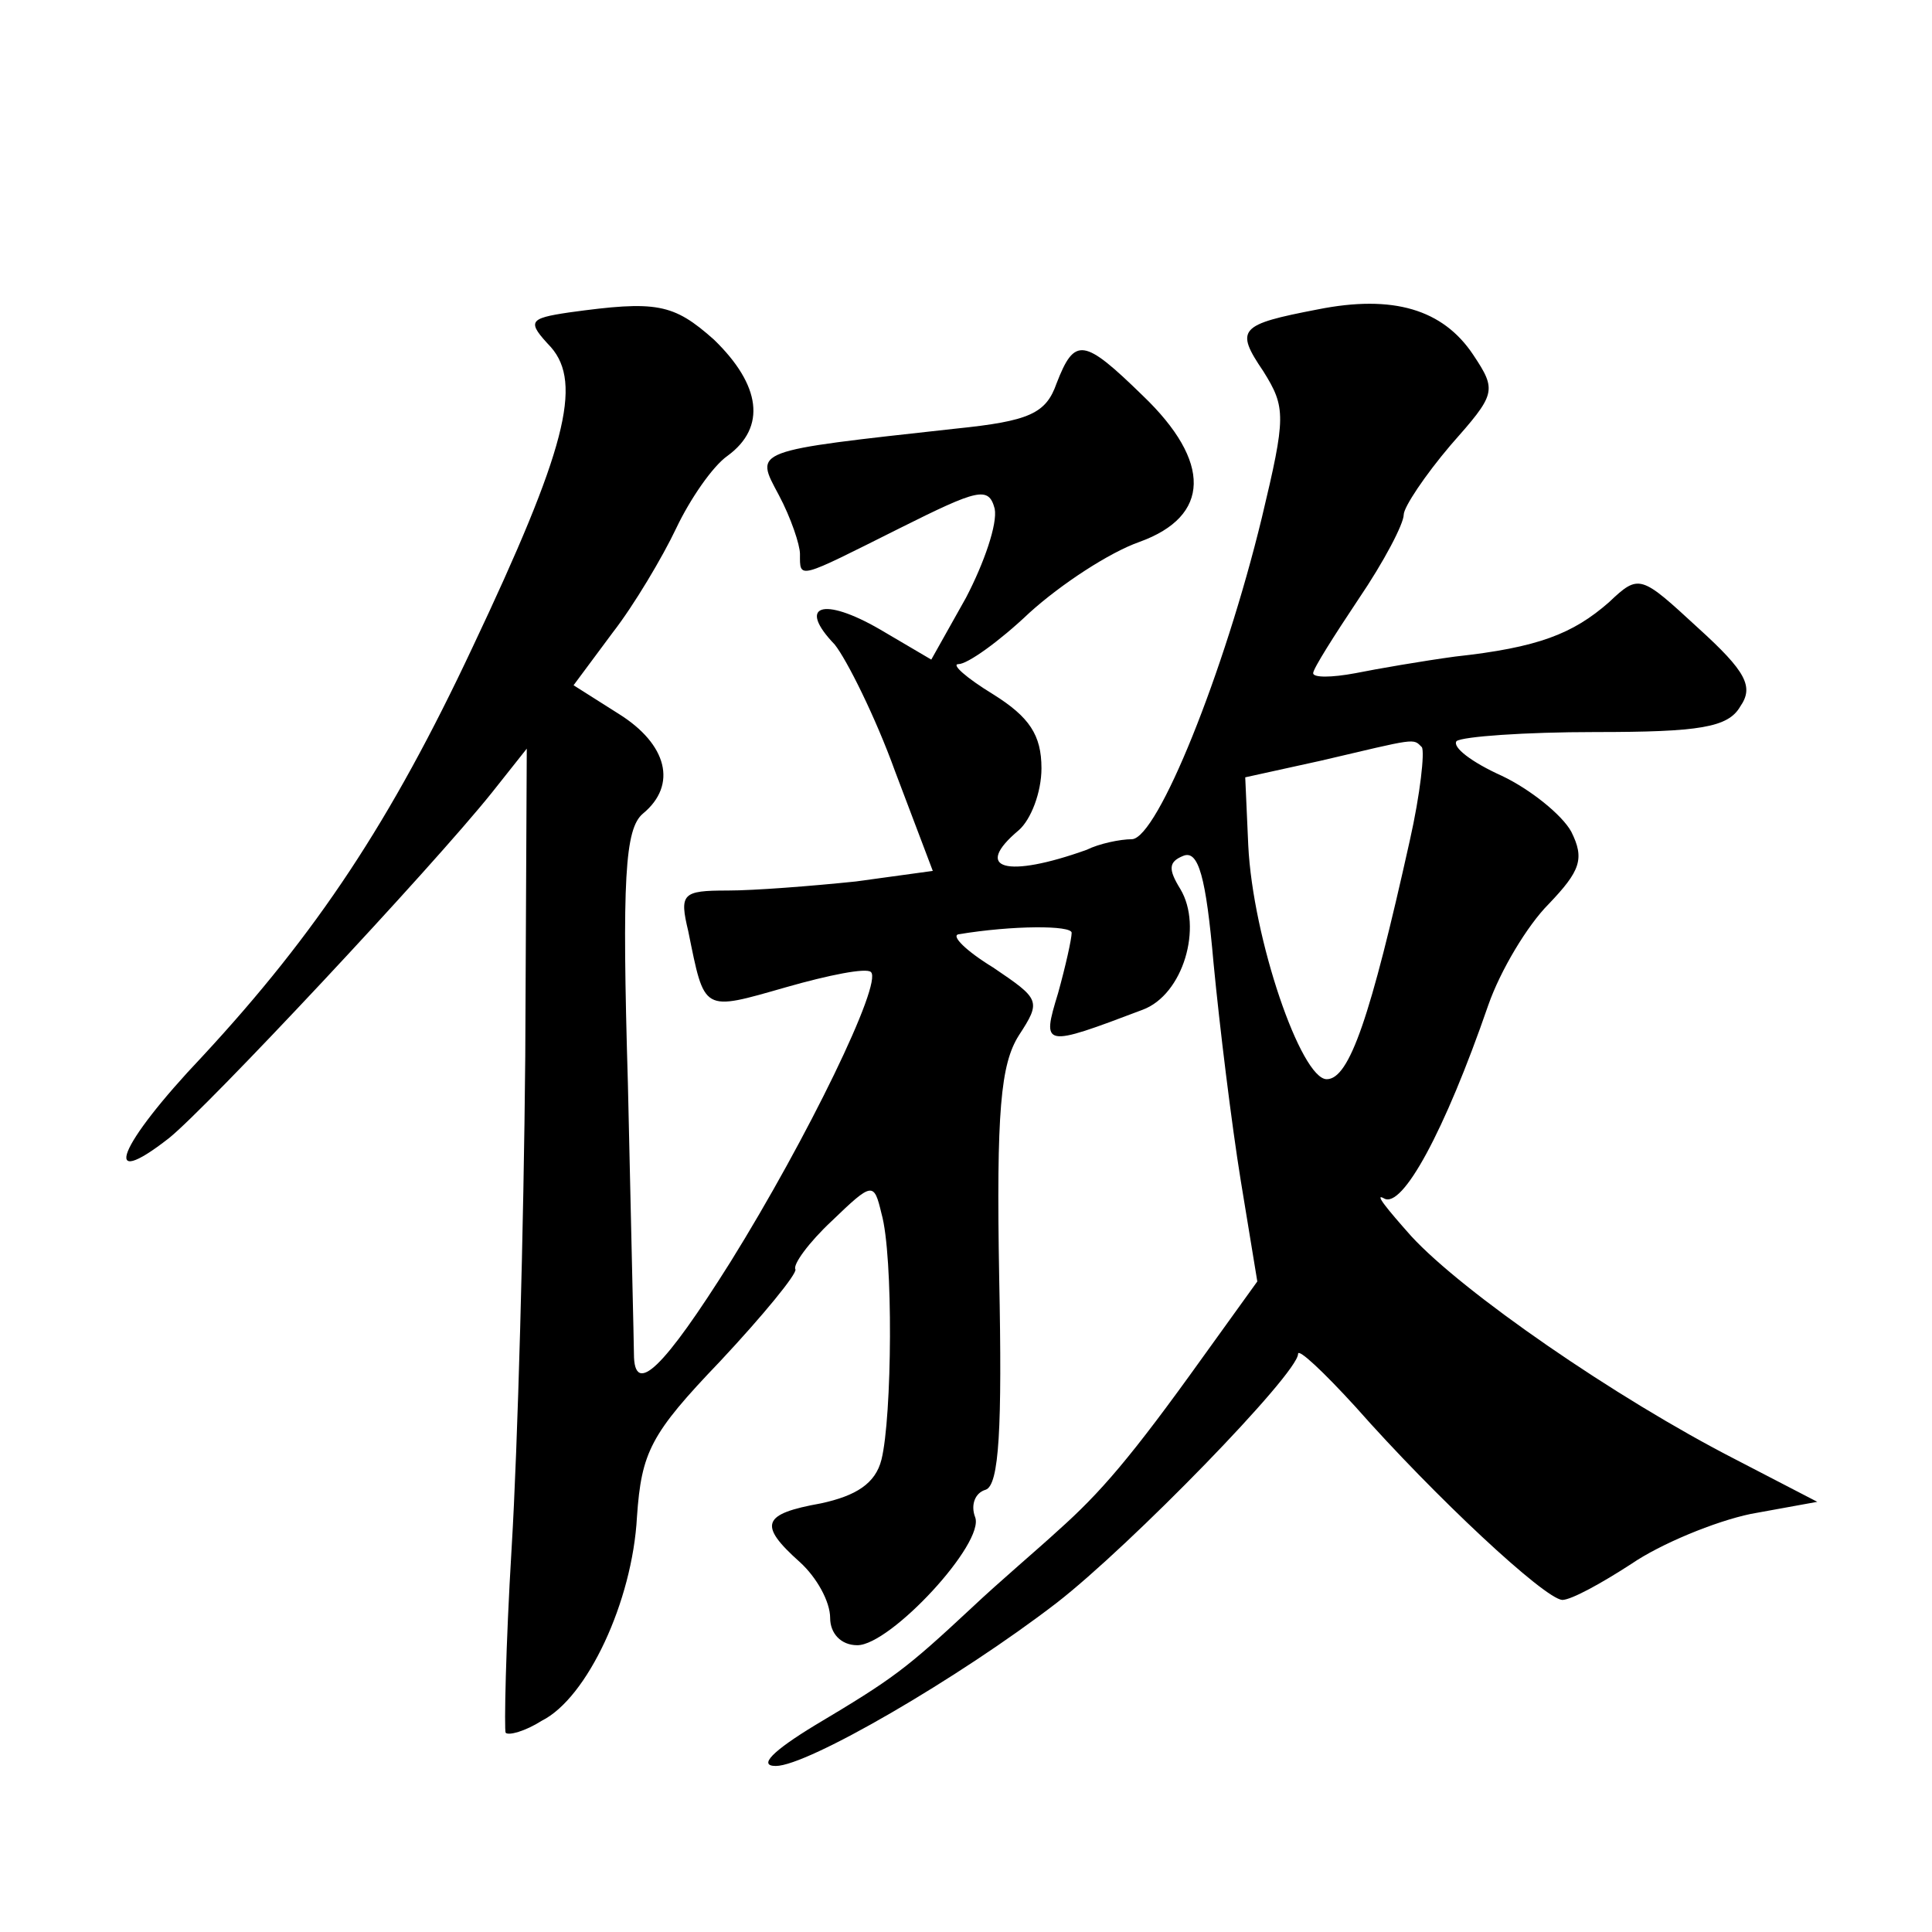 <?xml version="1.0" standalone="no"?>
<!DOCTYPE svg PUBLIC "-//W3C//DTD SVG 20010904//EN"
 "http://www.w3.org/TR/2001/REC-SVG-20010904/DTD/svg10.dtd">
<svg version="1.0" xmlns="http://www.w3.org/2000/svg"
 width="128pt" height="128pt" viewBox="0 0 128 128"
 preserveAspectRatio="xMidYMid meet">
<g transform="translate(0,128) scale(0.1,-0.1)"
fill="#0" stroke="none">
<path d="M377 1073 c-27 -4 -28 -6 -12 -23 21 -24 10 -68 -52 -199 -54 -115 -103
-189 -179 -271 -56 -59 -68 -90 -22 -54 25 20 174 179 214 229 l23 29 -1 -204 c-1
-113 -5 -259 -9 -325 -4 -66 -5 -121 -4 -123 2 -2 13 1 24 8 30 15 60 79 63 135
3 43 9 55 55 103 29 31 51 58 50 61 -2 3 9 18 24 32 27 26 28 26 33 5 8 -28 7 -135
0 -163 -4 -16 -17 -24 -40 -29 -39 -7 -42 -14 -14 -39 11 -10 20 -26 20 -37 0 -10
7 -18 18 -18 22 0 85 68 78 85 -3 8 0 16 7 18 9 3 11 41 9 140 -2 111 1 142 13
161 15 23 14 24 -17 45 -18 11 -28 21 -23 22 36 6 75 6 75 1 0 -4 -4 -22 -9 -40
-11 -36 -10 -36 56 -11 27 10 40 55 25 80 -8 13 -8 18 2 22 10 4 15 -14 20 -71
4 -42 12 -107 18 -144 l11 -67 -36 -50 c-48 -67 -68 -90 -96 -115 -13 -12 -39 -34
-57 -51 -44 -41 -52 -47 -104 -78 -28 -17 -38 -27 -26 -27 21 0 121 58 186 108
49 38 160 152 160 165 0 4 17 -12 38 -35 53 -60 125 -127 137 -128 6 0 26 11 46
24 19 13 55 28 79 33 l44 8 -54 28 c-80 41 -181 111 -215 148 -16 18 -25 29 -18
25 12 -7 40 44 69 128 8 23 26 53 40 67 21 22 24 30 15 48 -6 11 -27 28 -46 37
-20 9 -33 19 -30 23 4 3 45 6 92 6 69 0 88 3 96 17 9 13 4 23 -28 52 -38 35 -39
36 -59 17 -24 -21 -47 -30 -102 -36 -22 -3 -51 -8 -66 -11 -16 -3 -28 -3 -28 0
0 3 14 25 30 49 17 25 30 50 30 56 0 5 14 26 31 46 30 34 31 36 15 60 -20 30 -53
40 -103 30 -52 -10 -55 -13 -36 -41 15 -24 15 -30 -1 -97 -25 -103 -69 -212 -86
-213 -8 0 -22 -3 -30 -7 -53 -19 -76 -13 -45 13 8 7 15 25 15 41 0 22 -8 34 -32
49 -18 11 -28 20 -23 20 6 0 27 15 47 34 21 19 53 40 73 47 47 17 48 53 2 97 -39
38 -45 39 -57 8 -7 -20 -18 -25 -67 -30 -136 -15 -133 -14 -117 -44 8 -15 14 -33
14 -39 0 -17 -2 -17 66 17 52 26 59 28 63 13 2 -10 -7 -36 -19 -59 l-23 -41 -34
20 c-38 22 -55 16 -30 -10 8 -10 27 -48 40 -84 l25 -66 -51 -7 c-29 -3 -67 -6 -85
-6 -30 0 -32 -2 -26 -27 11 -54 9 -53 65 -37 28 8 53 13 56 10 8 -7 -42 -110 -93
-192 -44 -70 -64 -90 -64 -61 0 6 -2 87 -4 179 -4 136 -2 169 10 179 23 19 16 46
-16 66 l-30 19 26 35 c14 18 33 50 42 69 9 19 24 41 34 48 26 19 22 47 -9 77 -27
24 -38 26 -96 18z m565 -288 c2 -3 -1 -31 -8 -62 -26 -117 -40 -158 -55 -158 -17
0 -49 93 -52 155 l-2 45 50 11 c64 15 61 15 67 9z"/>
</g>
</svg>
